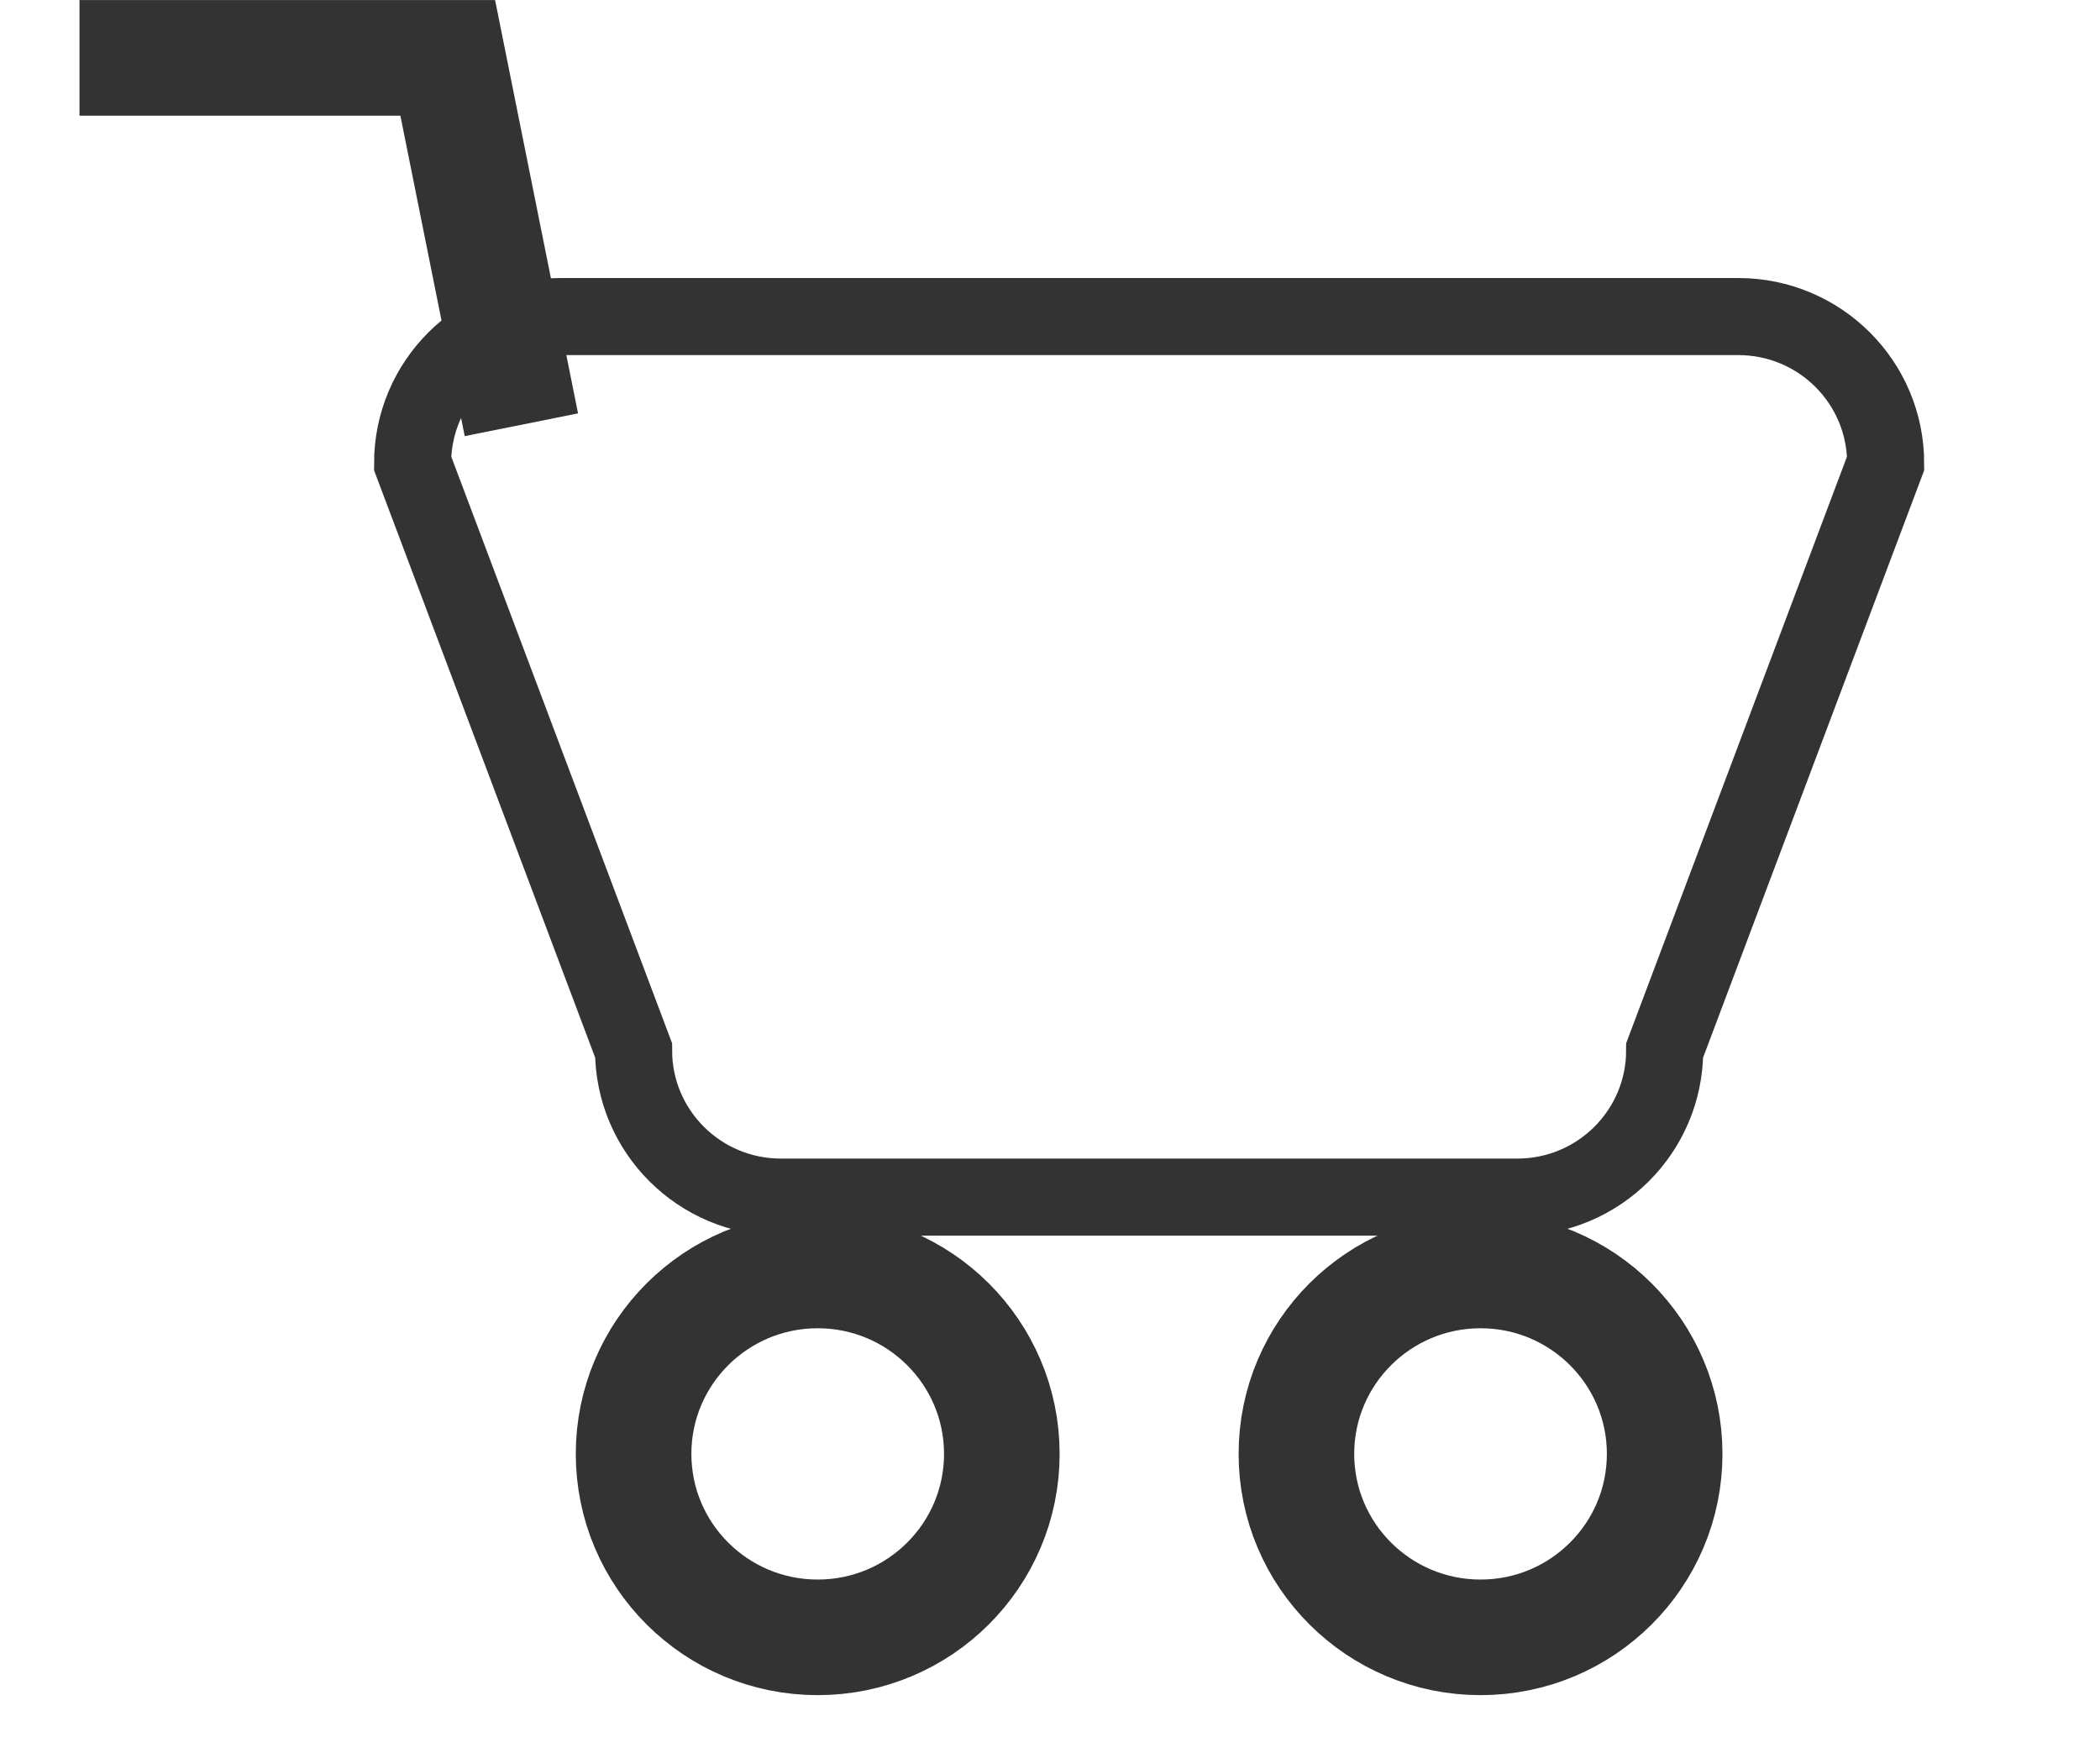 <svg
    xmlns="http://www.w3.org/2000/svg"
    xmlns:xlink="http://www.w3.org/1999/xlink"
    width="54.5px" height="45.5px">
    <path fill-rule="evenodd" stroke-linecap="butt"
        stroke-linejoin="miter" stroke-width="2px" stroke="rgb(51, 51, 51)" fill="none"
        d="M14.531,8.216 L45.114,8.216 C47.225,8.216 48.937,9.921 48.937,12.024 L43.202,27.260 C43.202,29.363 41.491,31.069 39.379,31.069 L20.265,31.069 C18.154,31.069 16.443,29.363 16.443,27.260 L10.708,12.024 C10.708,9.921 12.420,8.216 14.531,8.216 Z" />
    <path fill-rule="evenodd" stroke="rgb(51, 51, 51)" stroke-width="3px" stroke-linecap="butt"
        stroke-linejoin="miter" fill="none"
        d="M21.221,32.973 C23.860,32.973 26.000,35.105 26.000,37.734 C26.000,40.363 23.860,42.495 21.221,42.495 C18.582,42.495 16.443,40.363 16.443,37.734 C16.443,35.105 18.582,32.973 21.221,32.973 Z" />
    <path fill-rule="evenodd" stroke="rgb(51, 51, 51)" stroke-width="3px" stroke-linecap="butt"
        stroke-linejoin="miter" fill="none"
        d="M38.424,32.973 C41.063,32.973 43.202,35.105 43.202,37.734 C43.202,40.363 41.063,42.495 38.424,42.495 C35.785,42.495 33.645,40.363 33.645,37.734 C33.645,35.105 35.785,32.973 38.424,32.973 Z" />
    <path fill-rule="evenodd" stroke="rgb(51, 51, 51)" stroke-width="3px" stroke-linecap="butt"
        stroke-linejoin="miter" fill="none"
        d="M2.063,1.502 L11.620,1.502 L13.531,11.024 " />
</svg>